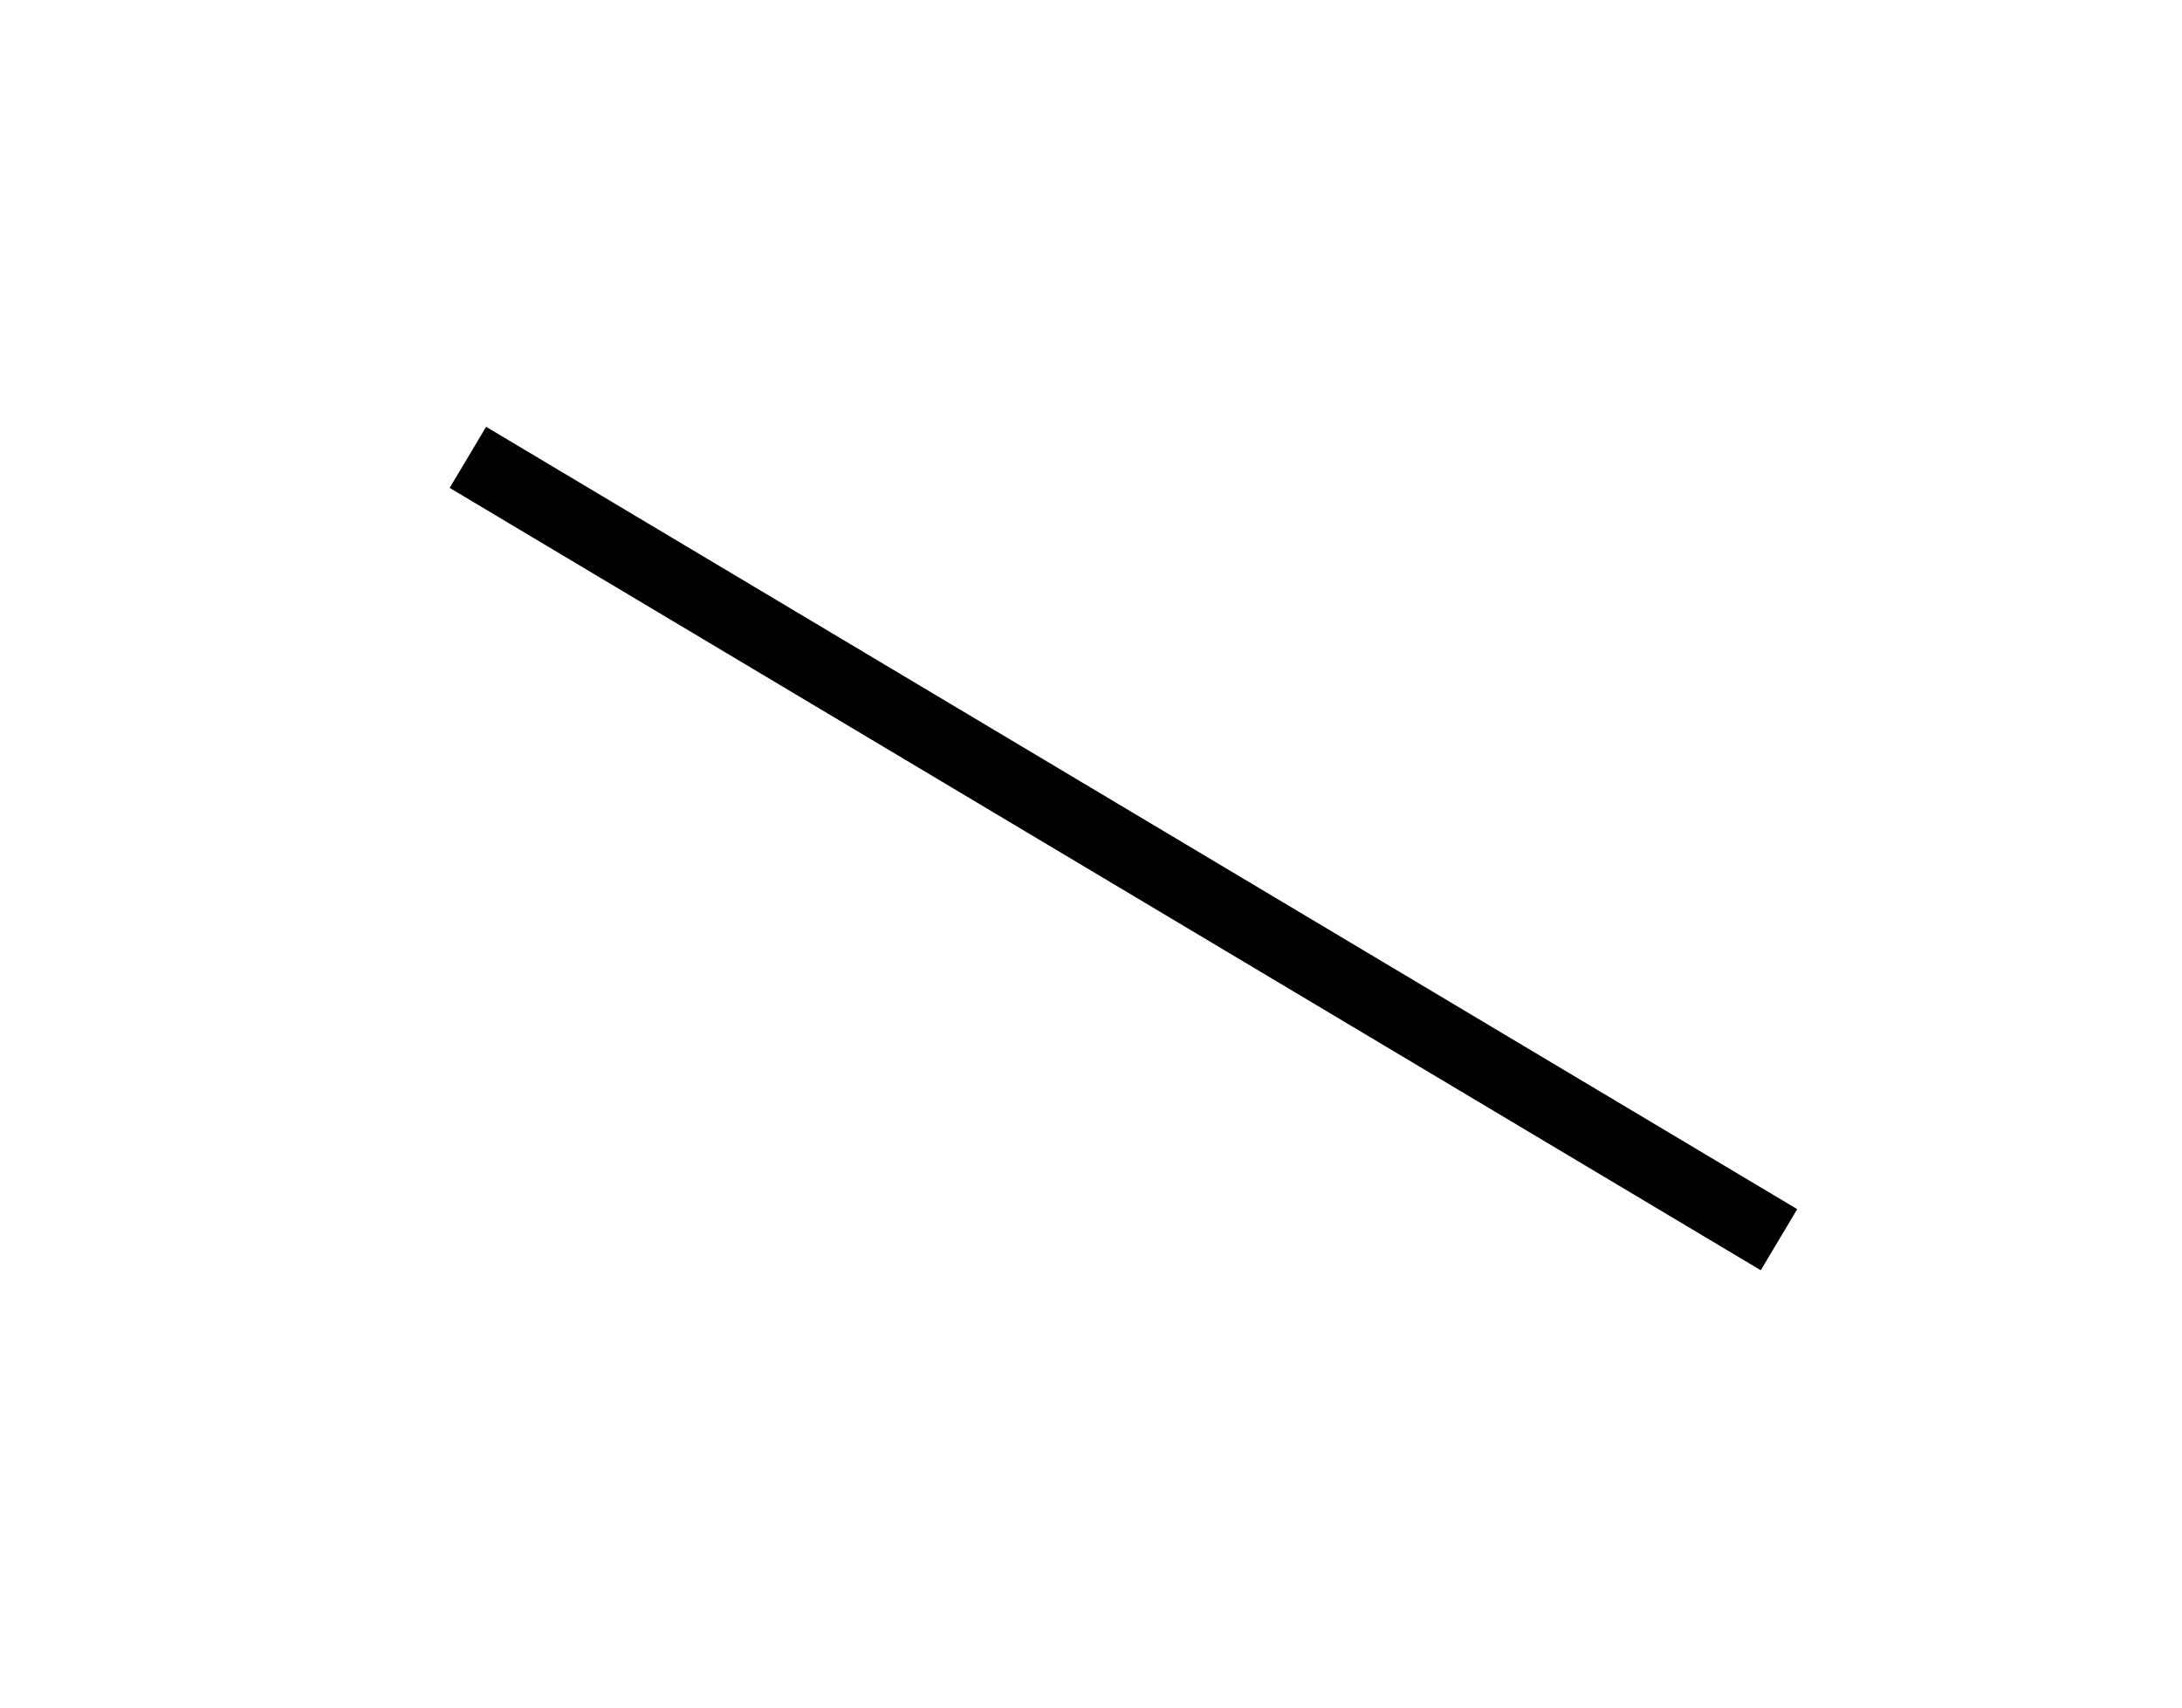 <?xml version="1.0" encoding="UTF-8"?><svg xmlns="http://www.w3.org/2000/svg" xmlns:xlink="http://www.w3.org/1999/xlink" xmlns:avocode="https://avocode.com/" id="SVGDoc7dc7aa29996640d69b5a75759e525f02" width="23px" height="18px" version="1.1" viewBox="0 0 23 18" aria-hidden="true"><defs><linearGradient class="cerosgradient" data-cerosgradient="true" id="CerosGradient_ida9c3390b9" gradientUnits="userSpaceOnUse" x1="50%" y1="100%" x2="50%" y2="0%"><stop offset="0%" stop-color="#d1d1d1"/><stop offset="100%" stop-color="#d1d1d1"/></linearGradient><linearGradient/></defs><g><g><path d="M18.752,13.068l-13.82,-8.247" fill="#000000" fill-opacity="1"/><path d="M18.752,13.068l-13.82,-8.247" fill-opacity="0" fill="#ffffff" stroke-linejoin="miter" stroke-linecap="butt" stroke-opacity="1" stroke="#000000" stroke-miterlimit="20" stroke-width="0.75"/></g></g></svg>